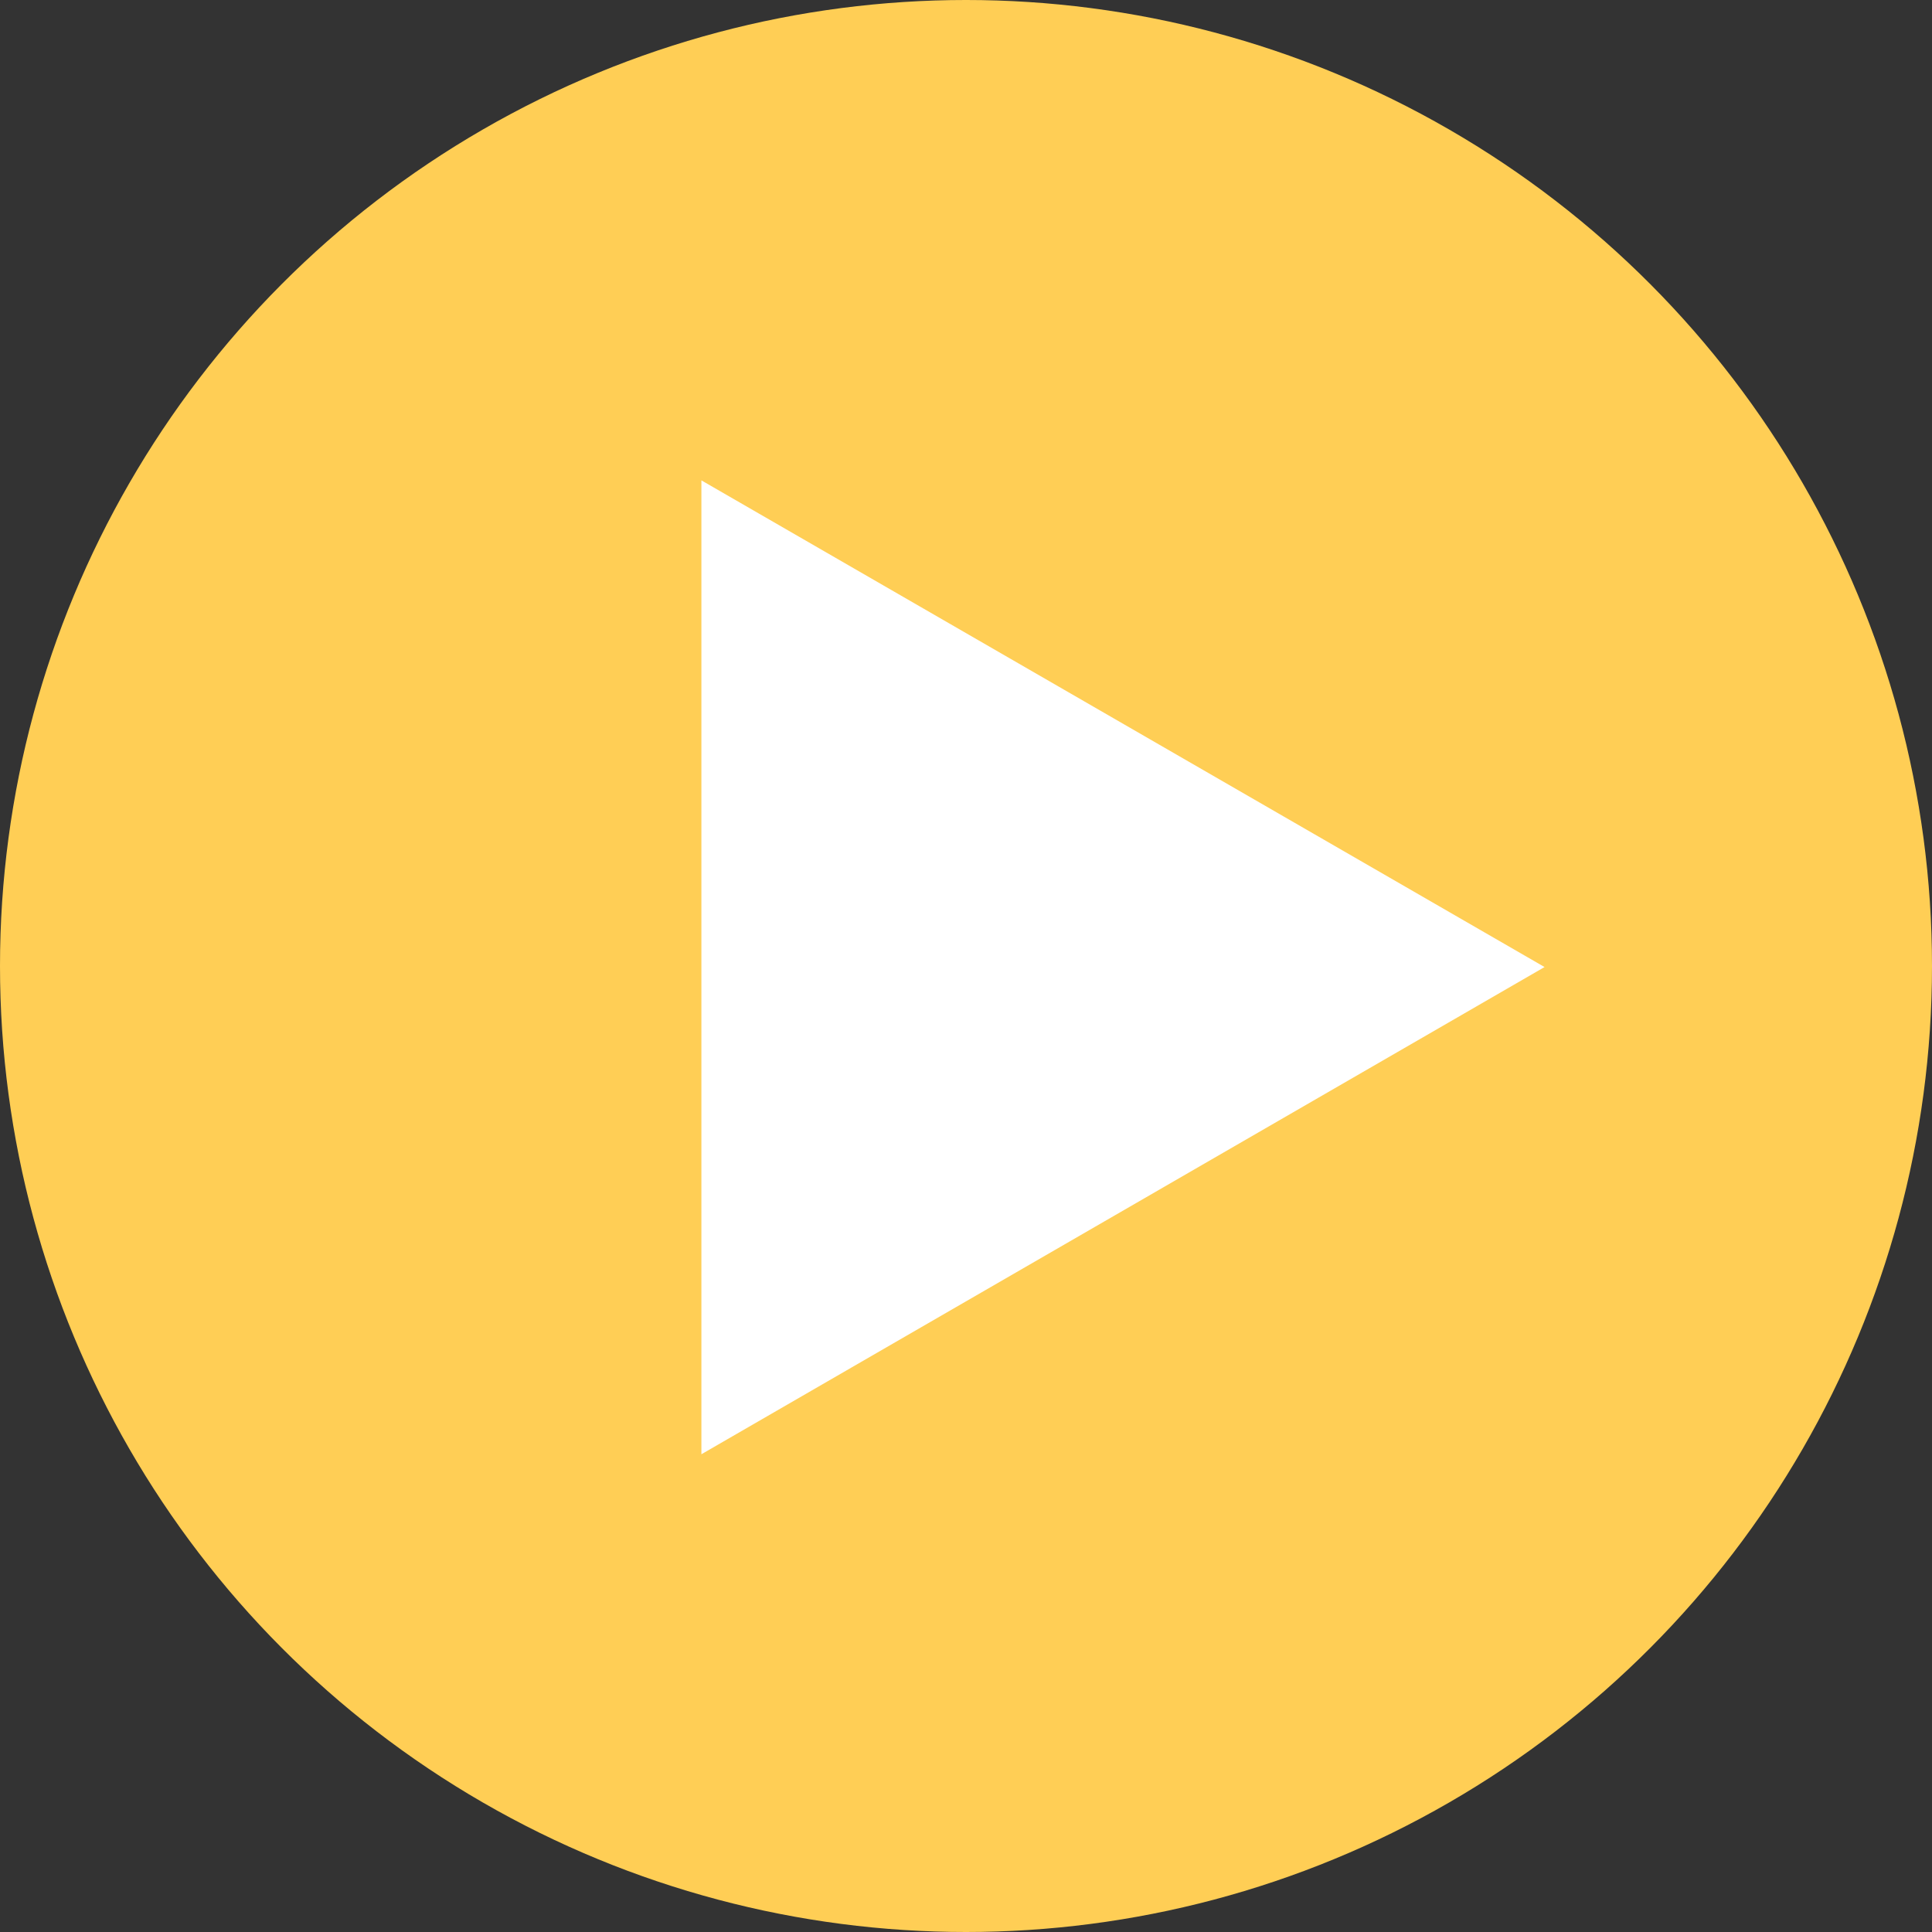 <?xml version="1.0" encoding="utf-8"?>
<!-- Generator: Adobe Illustrator 22.1.0, SVG Export Plug-In . SVG Version: 6.00 Build 0)  -->
<svg version="1.1" id="Layer_1" xmlns="http://www.w3.org/2000/svg" xmlns:xlink="http://www.w3.org/1999/xlink" x="0px" y="0px"
	 viewBox="0 0 368 368" style="enable-background:new 0 0 368 368;" xml:space="preserve">
<rect x="0" y="0" width="368" height="368" fill="#333333" stroke="none"/>
<style type="text/css">
	.st0{fill:#FFCE55;}
	.st1{fill:#FFFFFF;}
</style>
<title>back</title>
<g id="Layer_2_1_">
	<g id="Layer_1-2">
		<circle class="st0" cx="184" cy="184" r="184"/>
		<polygon class="st1" points="133.6,91.5 133.6,277 294.2,184.2 		"/>
	</g>
</g>
</svg>

